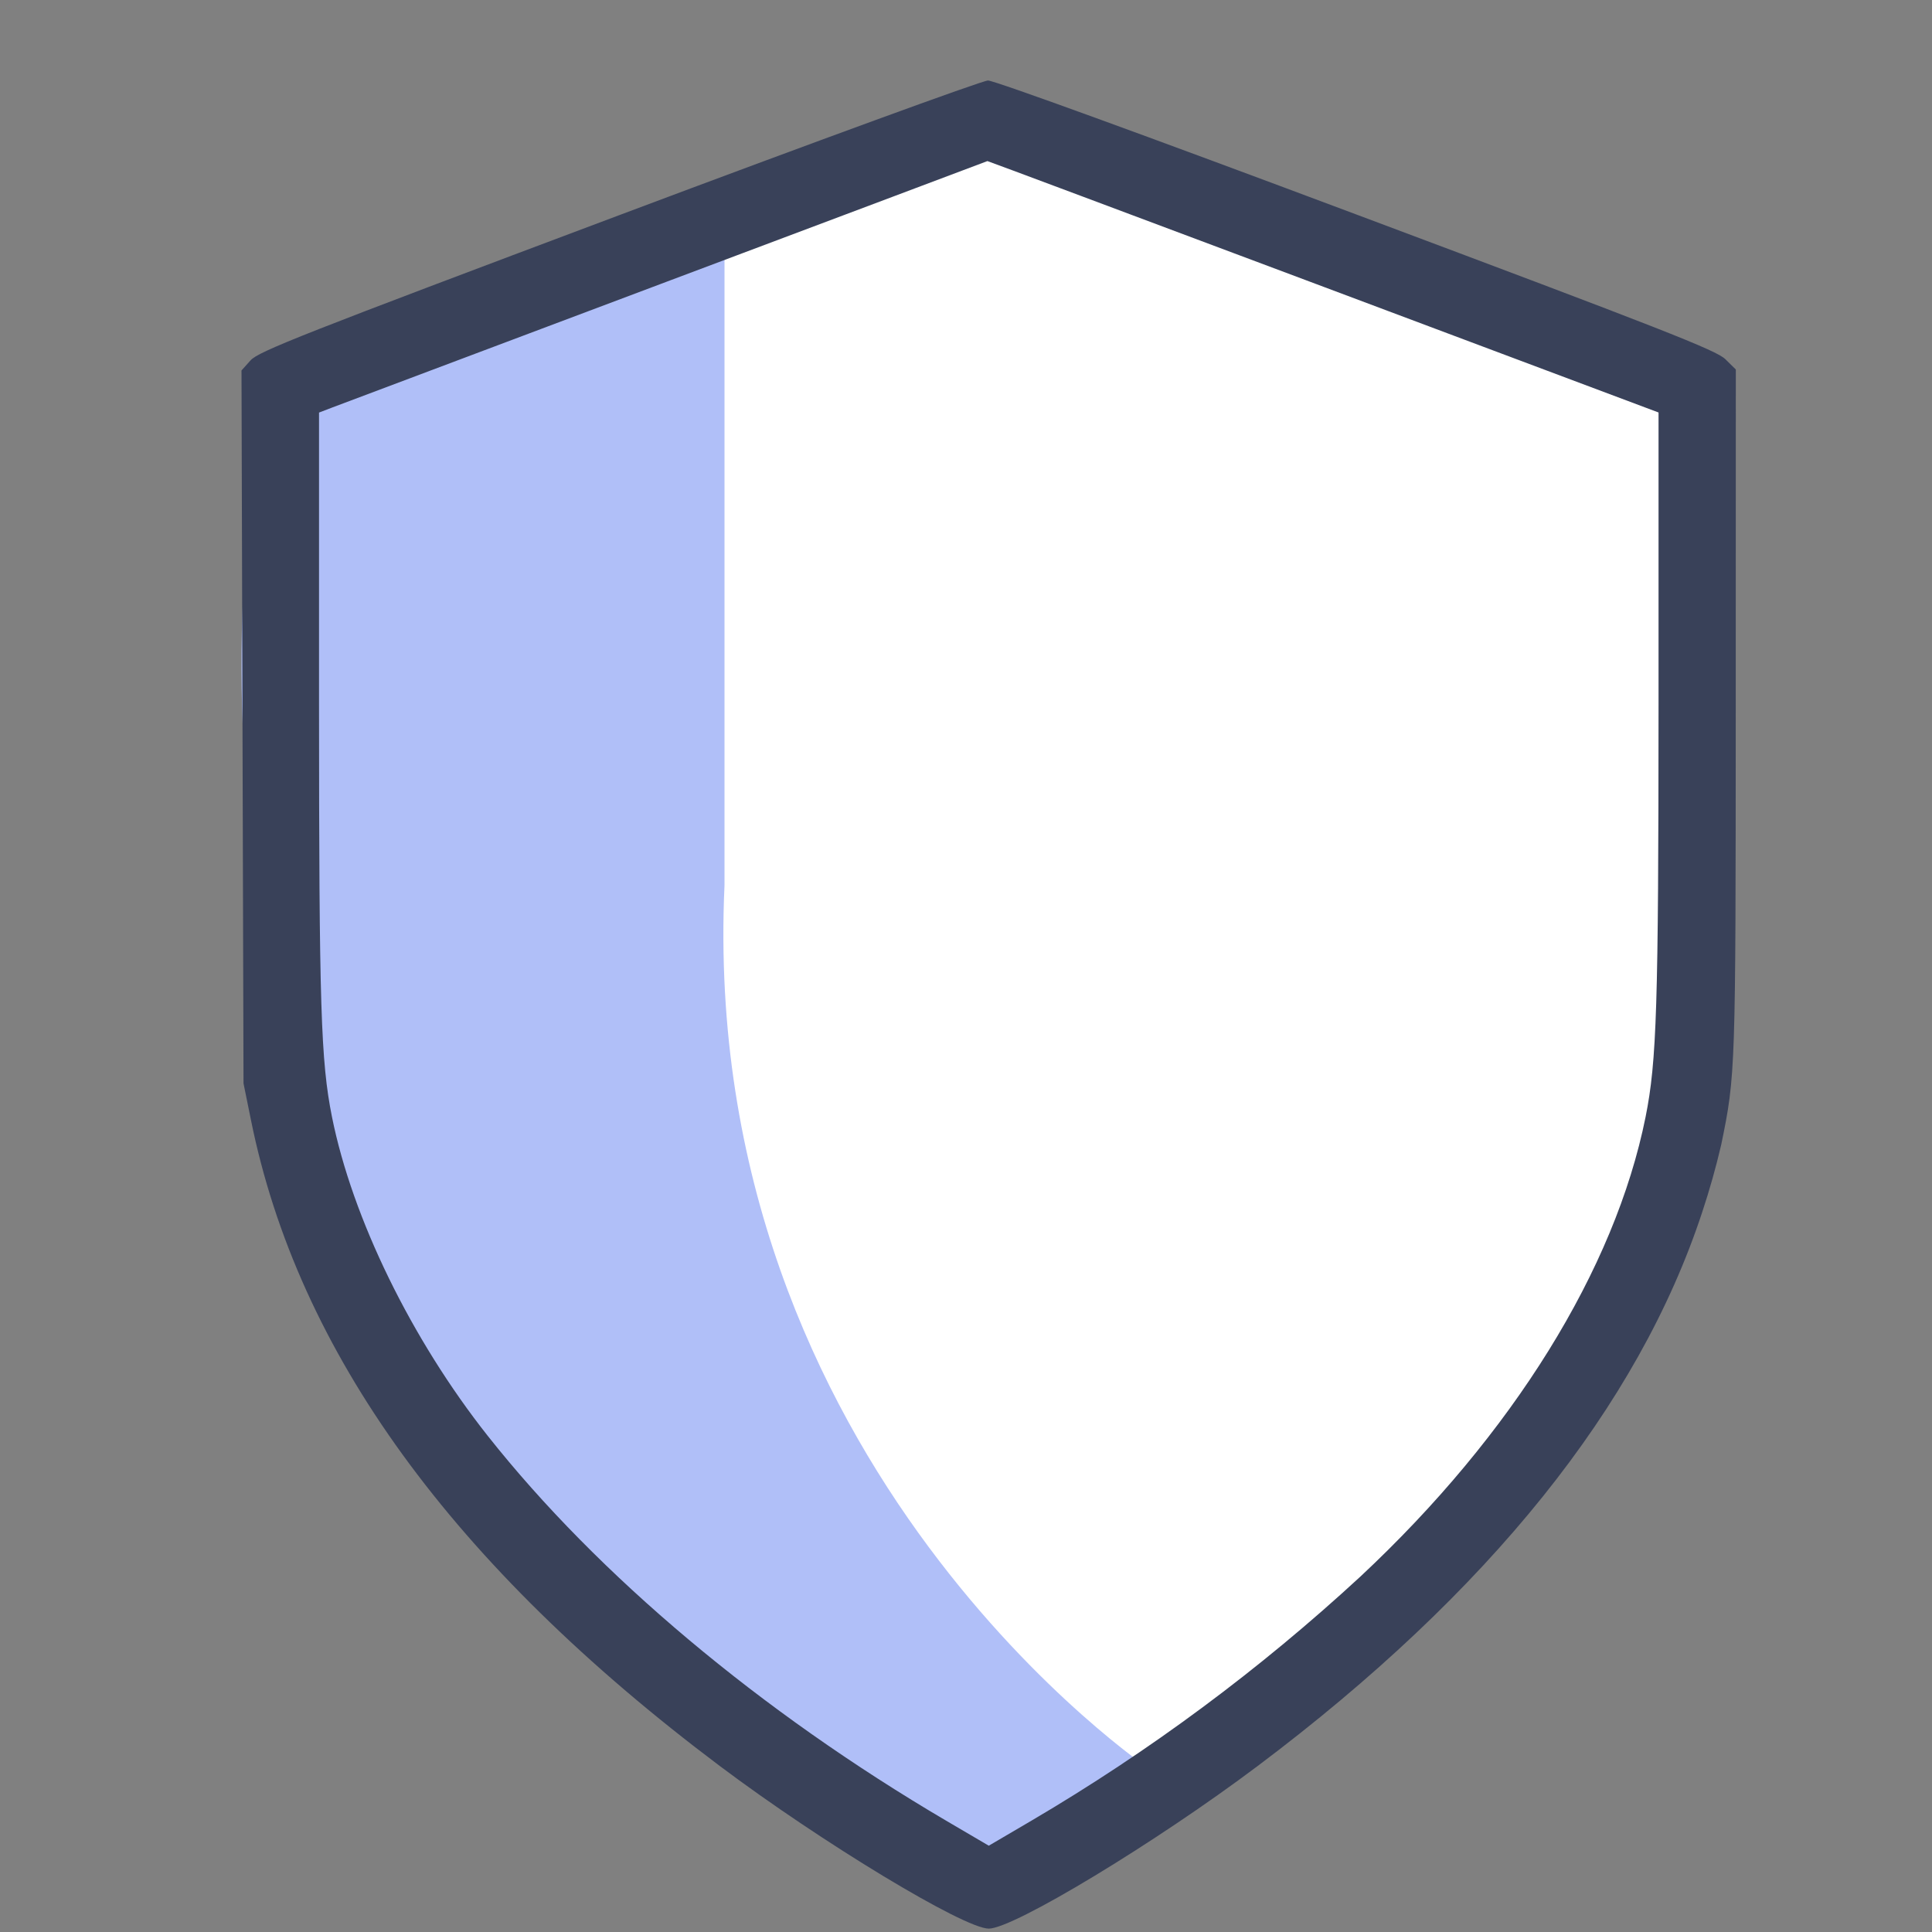 <svg width="24" height="24" viewBox="0 0 24 24" fill="none" xmlns="http://www.w3.org/2000/svg">
<rect x="0" y="0" width="24" height="24" fill="#808080" stroke="none"/>
<path d="M12.283 23.478C12.283 23.478 21.083 19.078 21.083 12.478V4.778L12.283 1.478L3.483 4.778V12.478C3.483 19.078 12.283 23.478 12.283 23.478Z" fill="white"/>
<path d="M9 2.5L3.314 5C1.314 15 9.314 26.5 14.314 22C14.314 22 8.671 18.237 9 11C9 4.5 9 2.5 9 2.5Z" fill="#B0BFF8"/>
<path fill-rule="evenodd" clip-rule="evenodd" d="M7.684 2.676C3.767 4.147 3.212 4.365 3.113 4.476L3 4.602L3.025 13.458L3.117 13.911C3.699 16.796 5.619 19.442 8.943 21.939C10.211 22.891 11.976 23.958 12.283 23.958C12.59 23.958 14.357 22.89 15.623 21.938C18.498 19.778 20.353 17.466 21.145 15.059C21.237 14.782 21.316 14.502 21.382 14.218C21.56 13.355 21.561 13.303 21.562 8.844L21.563 4.59L21.433 4.462C21.322 4.352 20.649 4.088 16.853 2.666C14.226 1.681 12.35 0.999 12.273 1C12.201 1.001 10.137 1.755 7.684 2.676ZM12.266 2.001C12.268 1.999 14.05 2.666 16.226 3.482L20.603 5.124V8.751C20.602 12.503 20.581 13.18 20.442 13.875C20.062 15.768 18.791 17.817 16.9 19.584C15.65 20.738 14.28 21.755 12.813 22.617L12.283 22.928L11.753 22.617C9.446 21.261 7.429 19.568 6.06 17.838C5.111 16.638 4.377 15.134 4.124 13.875C3.985 13.18 3.964 12.503 3.963 8.751V5.125L4.133 5.06L8.283 3.499C10.472 2.677 12.266 2.001 12.266 2.001Z" fill="#394159"/>
</svg>
